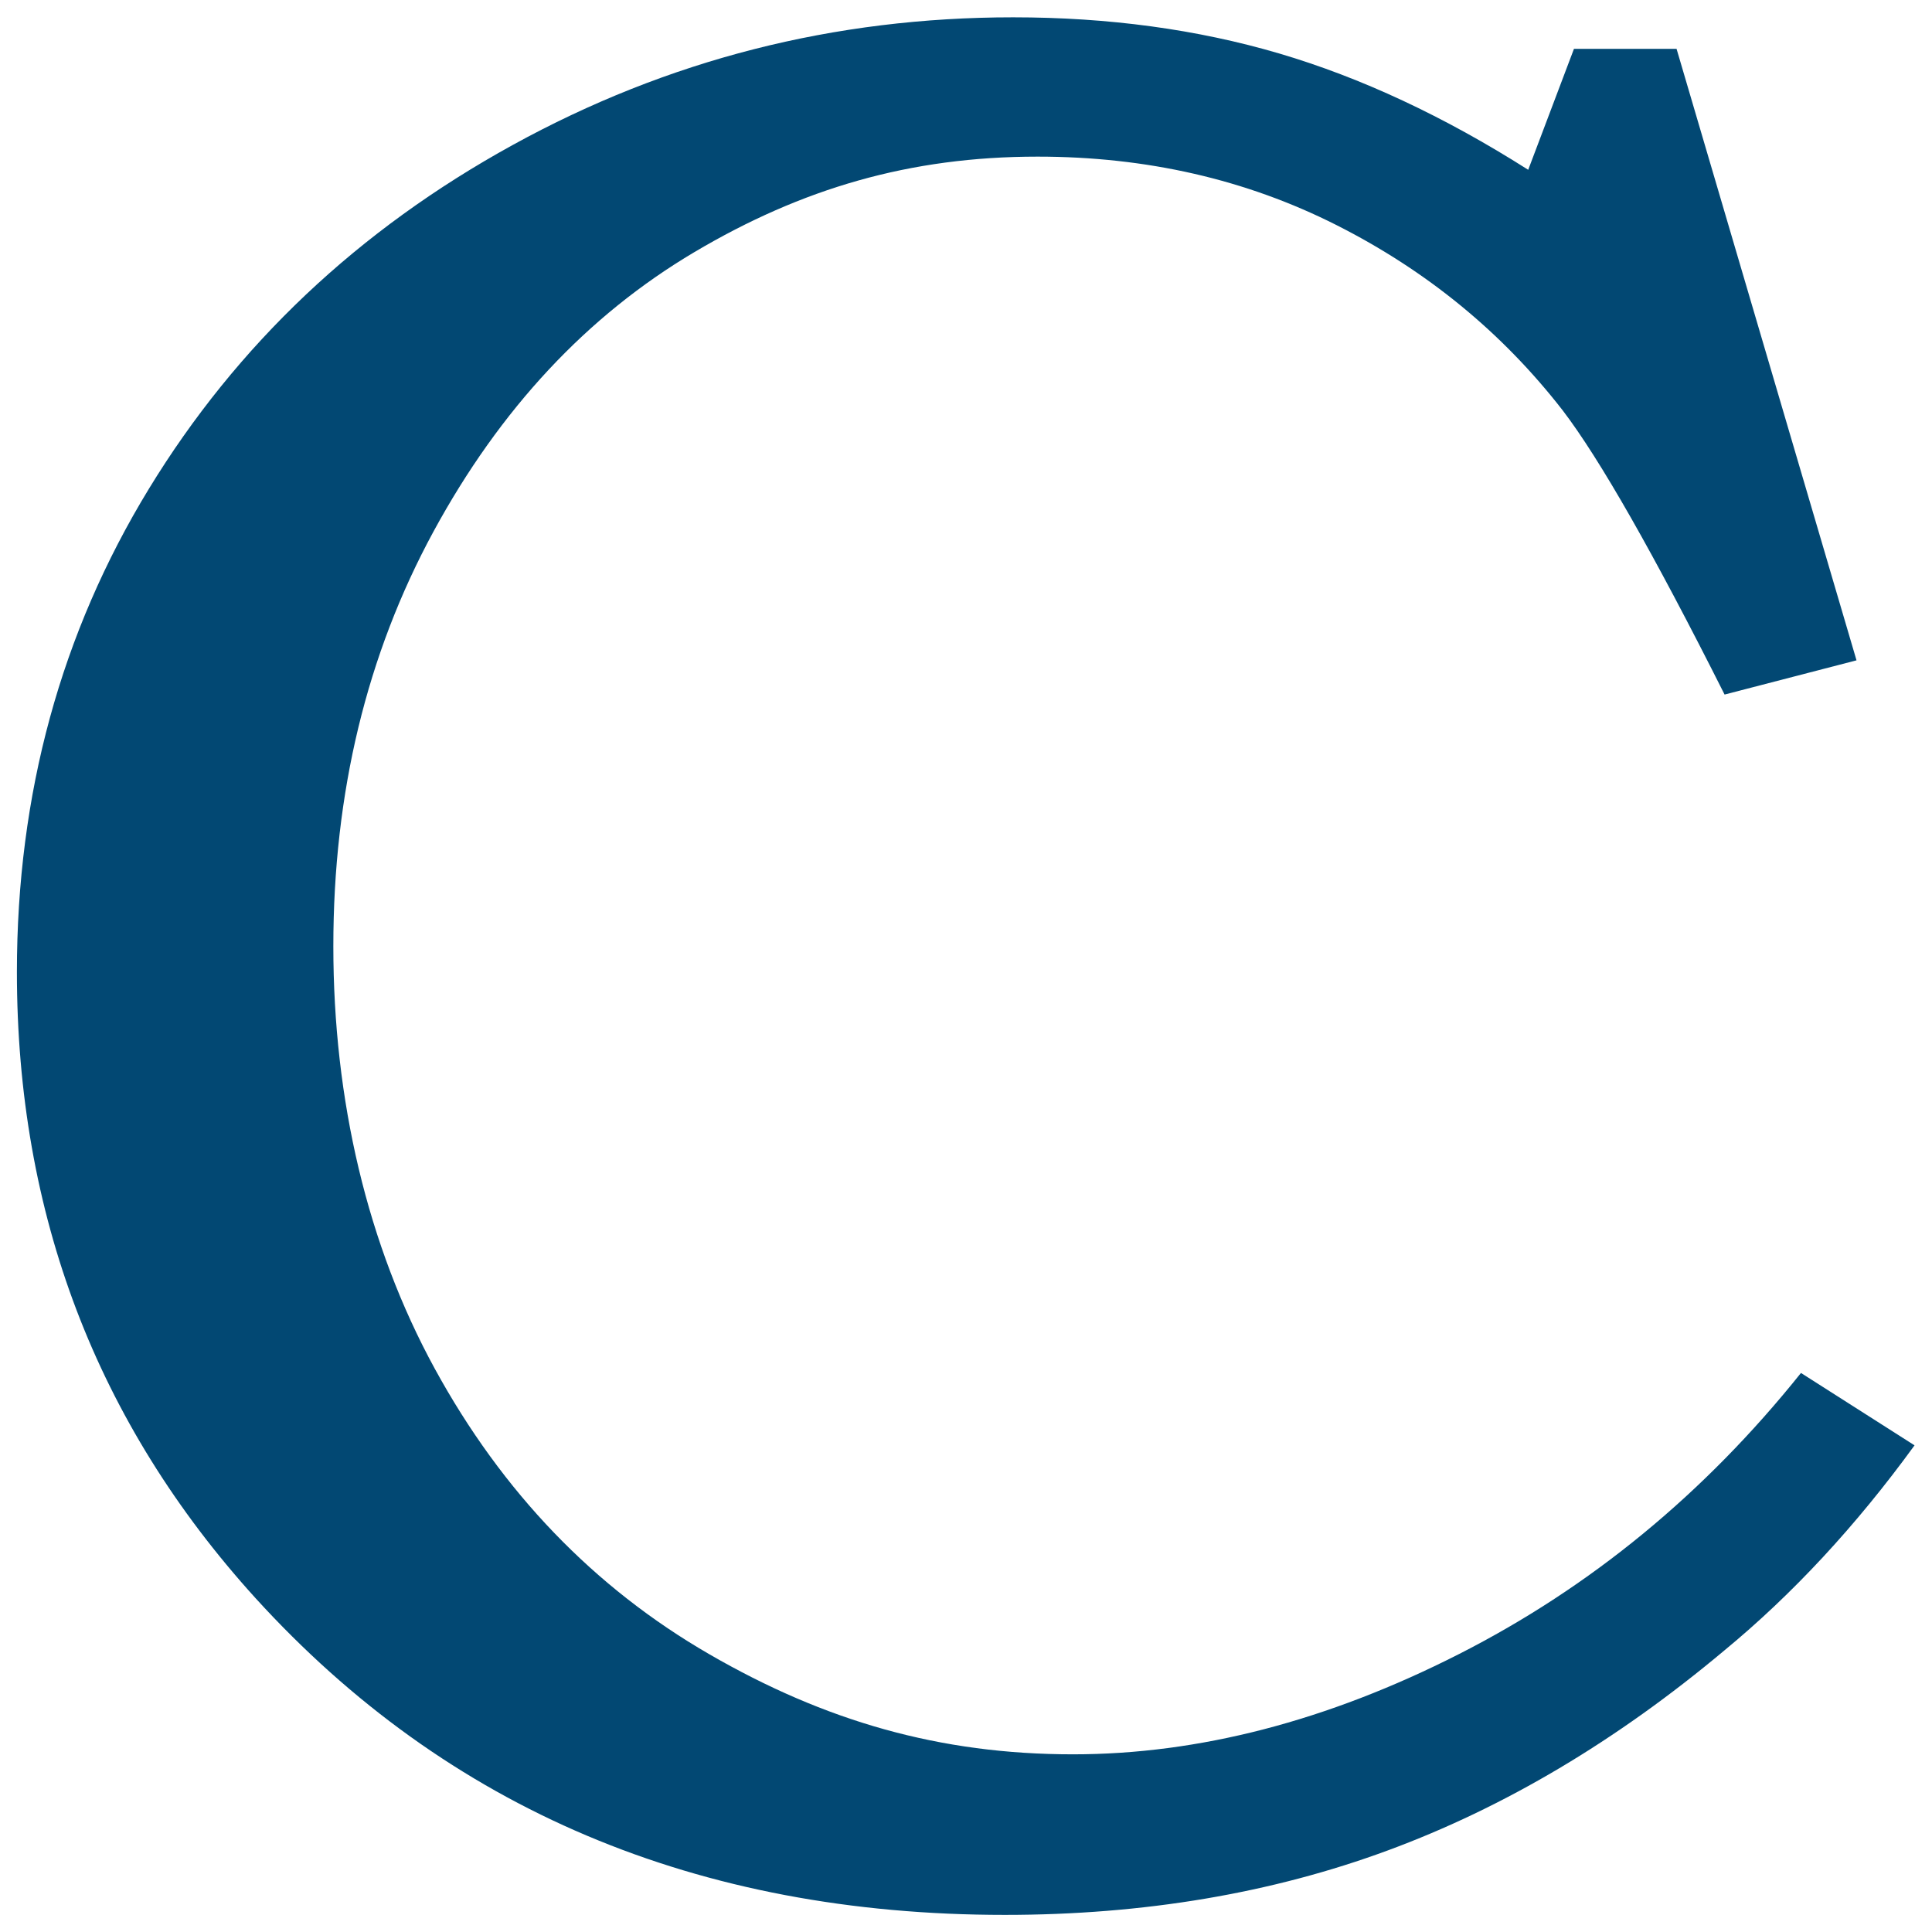<svg width="28" height="28" viewBox="0 0 28 28" fill="none" xmlns="http://www.w3.org/2000/svg">
<g clip-path="url(#clip0_2351_810)">
<path d="M22.817 0.708H24.298L26.906 9.57L24.994 10.066C23.965 8.02 23.183 6.648 22.648 5.948C21.77 4.817 20.676 3.922 19.367 3.261C18.058 2.6 16.614 2.27 15.037 2.27C13.186 2.27 11.622 2.731 10.065 3.653C8.509 4.575 7.248 5.926 6.281 7.706C5.315 9.486 4.831 11.489 4.831 13.714C4.831 15.939 5.322 18.044 6.301 19.836C7.281 21.628 8.608 23.008 10.281 23.975C11.954 24.942 13.617 25.425 15.55 25.425C17.373 25.425 19.239 24.941 21.145 23.972C23.051 23.003 24.703 21.645 26.101 19.898L27.747 20.947C26.897 22.116 25.978 23.106 24.99 23.92C23.428 25.23 21.801 26.195 20.115 26.817C18.43 27.439 16.578 27.752 14.562 27.752C10.106 27.752 6.486 26.22 3.701 23.159C1.397 20.619 0.245 17.595 0.245 14.087C0.245 11.508 0.883 9.173 2.158 7.084C3.433 4.995 5.19 3.333 7.433 2.1C9.675 0.867 12.09 0.251 14.683 0.251C16.067 0.251 17.353 0.426 18.539 0.775C19.725 1.125 20.928 1.686 22.148 2.461L22.811 0.708H22.817Z" fill="#024873"/>
</g>
<defs>
<clipPath id="clip0_2351_810">
<rect width="27.502" height="27.5" fill="white" transform="translate(0.245 0.251)"/>
</clipPath>
</defs>
</svg>
